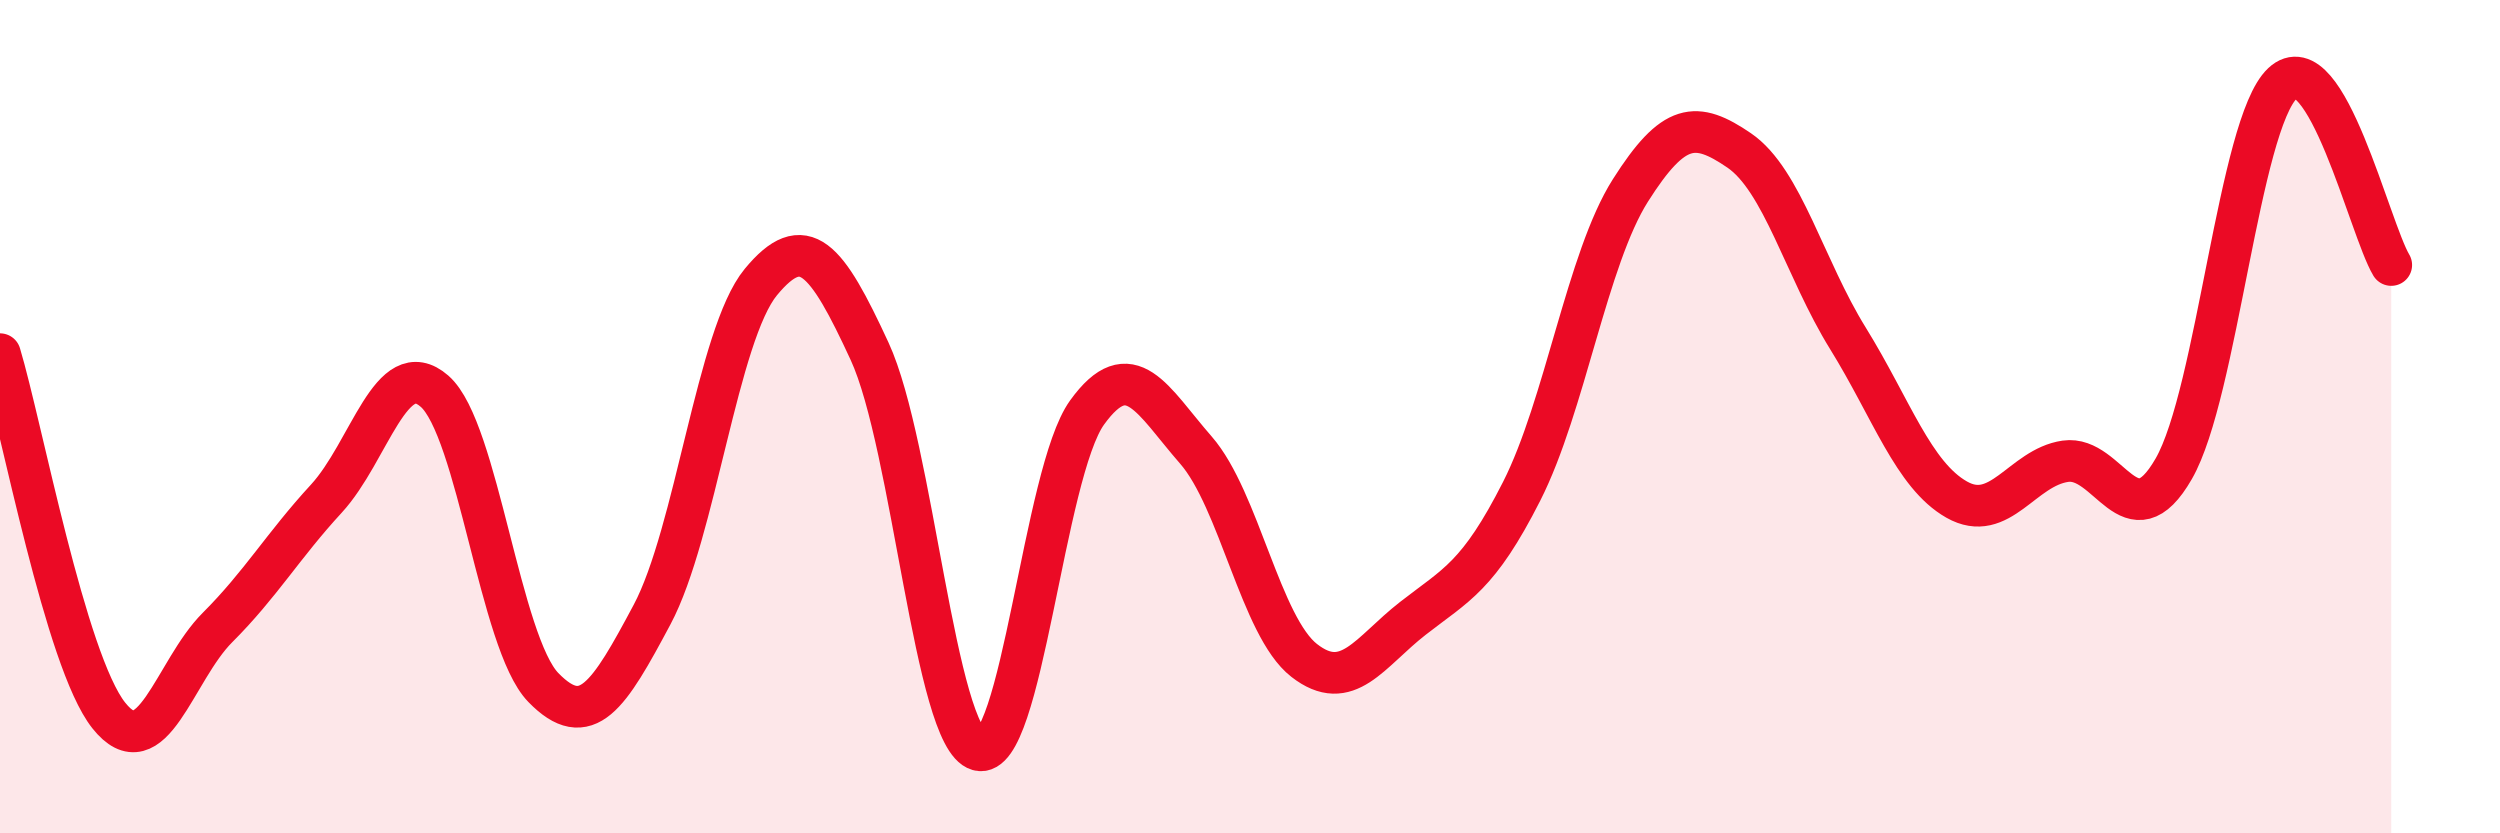 
    <svg width="60" height="20" viewBox="0 0 60 20" xmlns="http://www.w3.org/2000/svg">
      <path
        d="M 0,8.5 C 0.52,10.23 1.57,15.86 2.61,17.17 C 3.65,18.48 4.18,16.1 5.22,15.06 C 6.26,14.02 6.79,13.1 7.83,11.97 C 8.87,10.84 9.39,8.48 10.43,9.39 C 11.47,10.3 12,15.43 13.04,16.5 C 14.08,17.57 14.61,16.7 15.65,14.75 C 16.69,12.8 17.22,8.03 18.26,6.77 C 19.3,5.51 19.83,6.18 20.87,8.43 C 21.91,10.68 22.44,17.71 23.48,18 C 24.52,18.29 25.05,11.34 26.09,9.9 C 27.13,8.46 27.66,9.61 28.7,10.8 C 29.74,11.99 30.26,15.04 31.3,15.85 C 32.34,16.66 32.87,15.65 33.91,14.84 C 34.95,14.03 35.48,13.84 36.52,11.79 C 37.56,9.74 38.09,6.21 39.13,4.57 C 40.17,2.93 40.7,2.9 41.74,3.61 C 42.78,4.32 43.31,6.44 44.35,8.12 C 45.39,9.8 45.92,11.4 46.96,11.99 C 48,12.58 48.53,11.22 49.57,11.07 C 50.61,10.92 51.13,13.06 52.17,11.25 C 53.21,9.44 53.74,2.98 54.78,2 C 55.82,1.02 56.87,5.49 57.39,6.36L57.39 20L0 20Z"
        fill="#EB0A25"
        opacity="0.1"
        stroke-linecap="round"
        stroke-linejoin="round"
      />
      <path
        d="M 0,8.5 C 0.52,10.23 1.57,15.86 2.61,17.17 C 3.65,18.48 4.18,16.1 5.22,15.06 C 6.26,14.02 6.79,13.1 7.83,11.97 C 8.87,10.84 9.39,8.48 10.43,9.39 C 11.47,10.3 12,15.43 13.04,16.5 C 14.08,17.57 14.61,16.7 15.65,14.75 C 16.69,12.8 17.22,8.03 18.26,6.77 C 19.3,5.51 19.83,6.18 20.87,8.43 C 21.91,10.68 22.44,17.71 23.48,18 C 24.52,18.29 25.05,11.34 26.09,9.9 C 27.13,8.46 27.66,9.61 28.7,10.8 C 29.74,11.99 30.26,15.04 31.3,15.85 C 32.34,16.66 32.87,15.65 33.91,14.84 C 34.95,14.03 35.48,13.84 36.52,11.79 C 37.56,9.74 38.09,6.21 39.13,4.57 C 40.17,2.93 40.7,2.9 41.74,3.61 C 42.78,4.32 43.31,6.44 44.35,8.12 C 45.39,9.8 45.92,11.4 46.96,11.99 C 48,12.58 48.53,11.22 49.57,11.07 C 50.61,10.92 51.13,13.06 52.17,11.25 C 53.21,9.44 53.74,2.98 54.78,2 C 55.82,1.02 56.87,5.49 57.39,6.36"
        stroke="#EB0A25"
        stroke-width="1"
        fill="none"
        stroke-linecap="round"
        stroke-linejoin="round"
      />
    </svg>
  